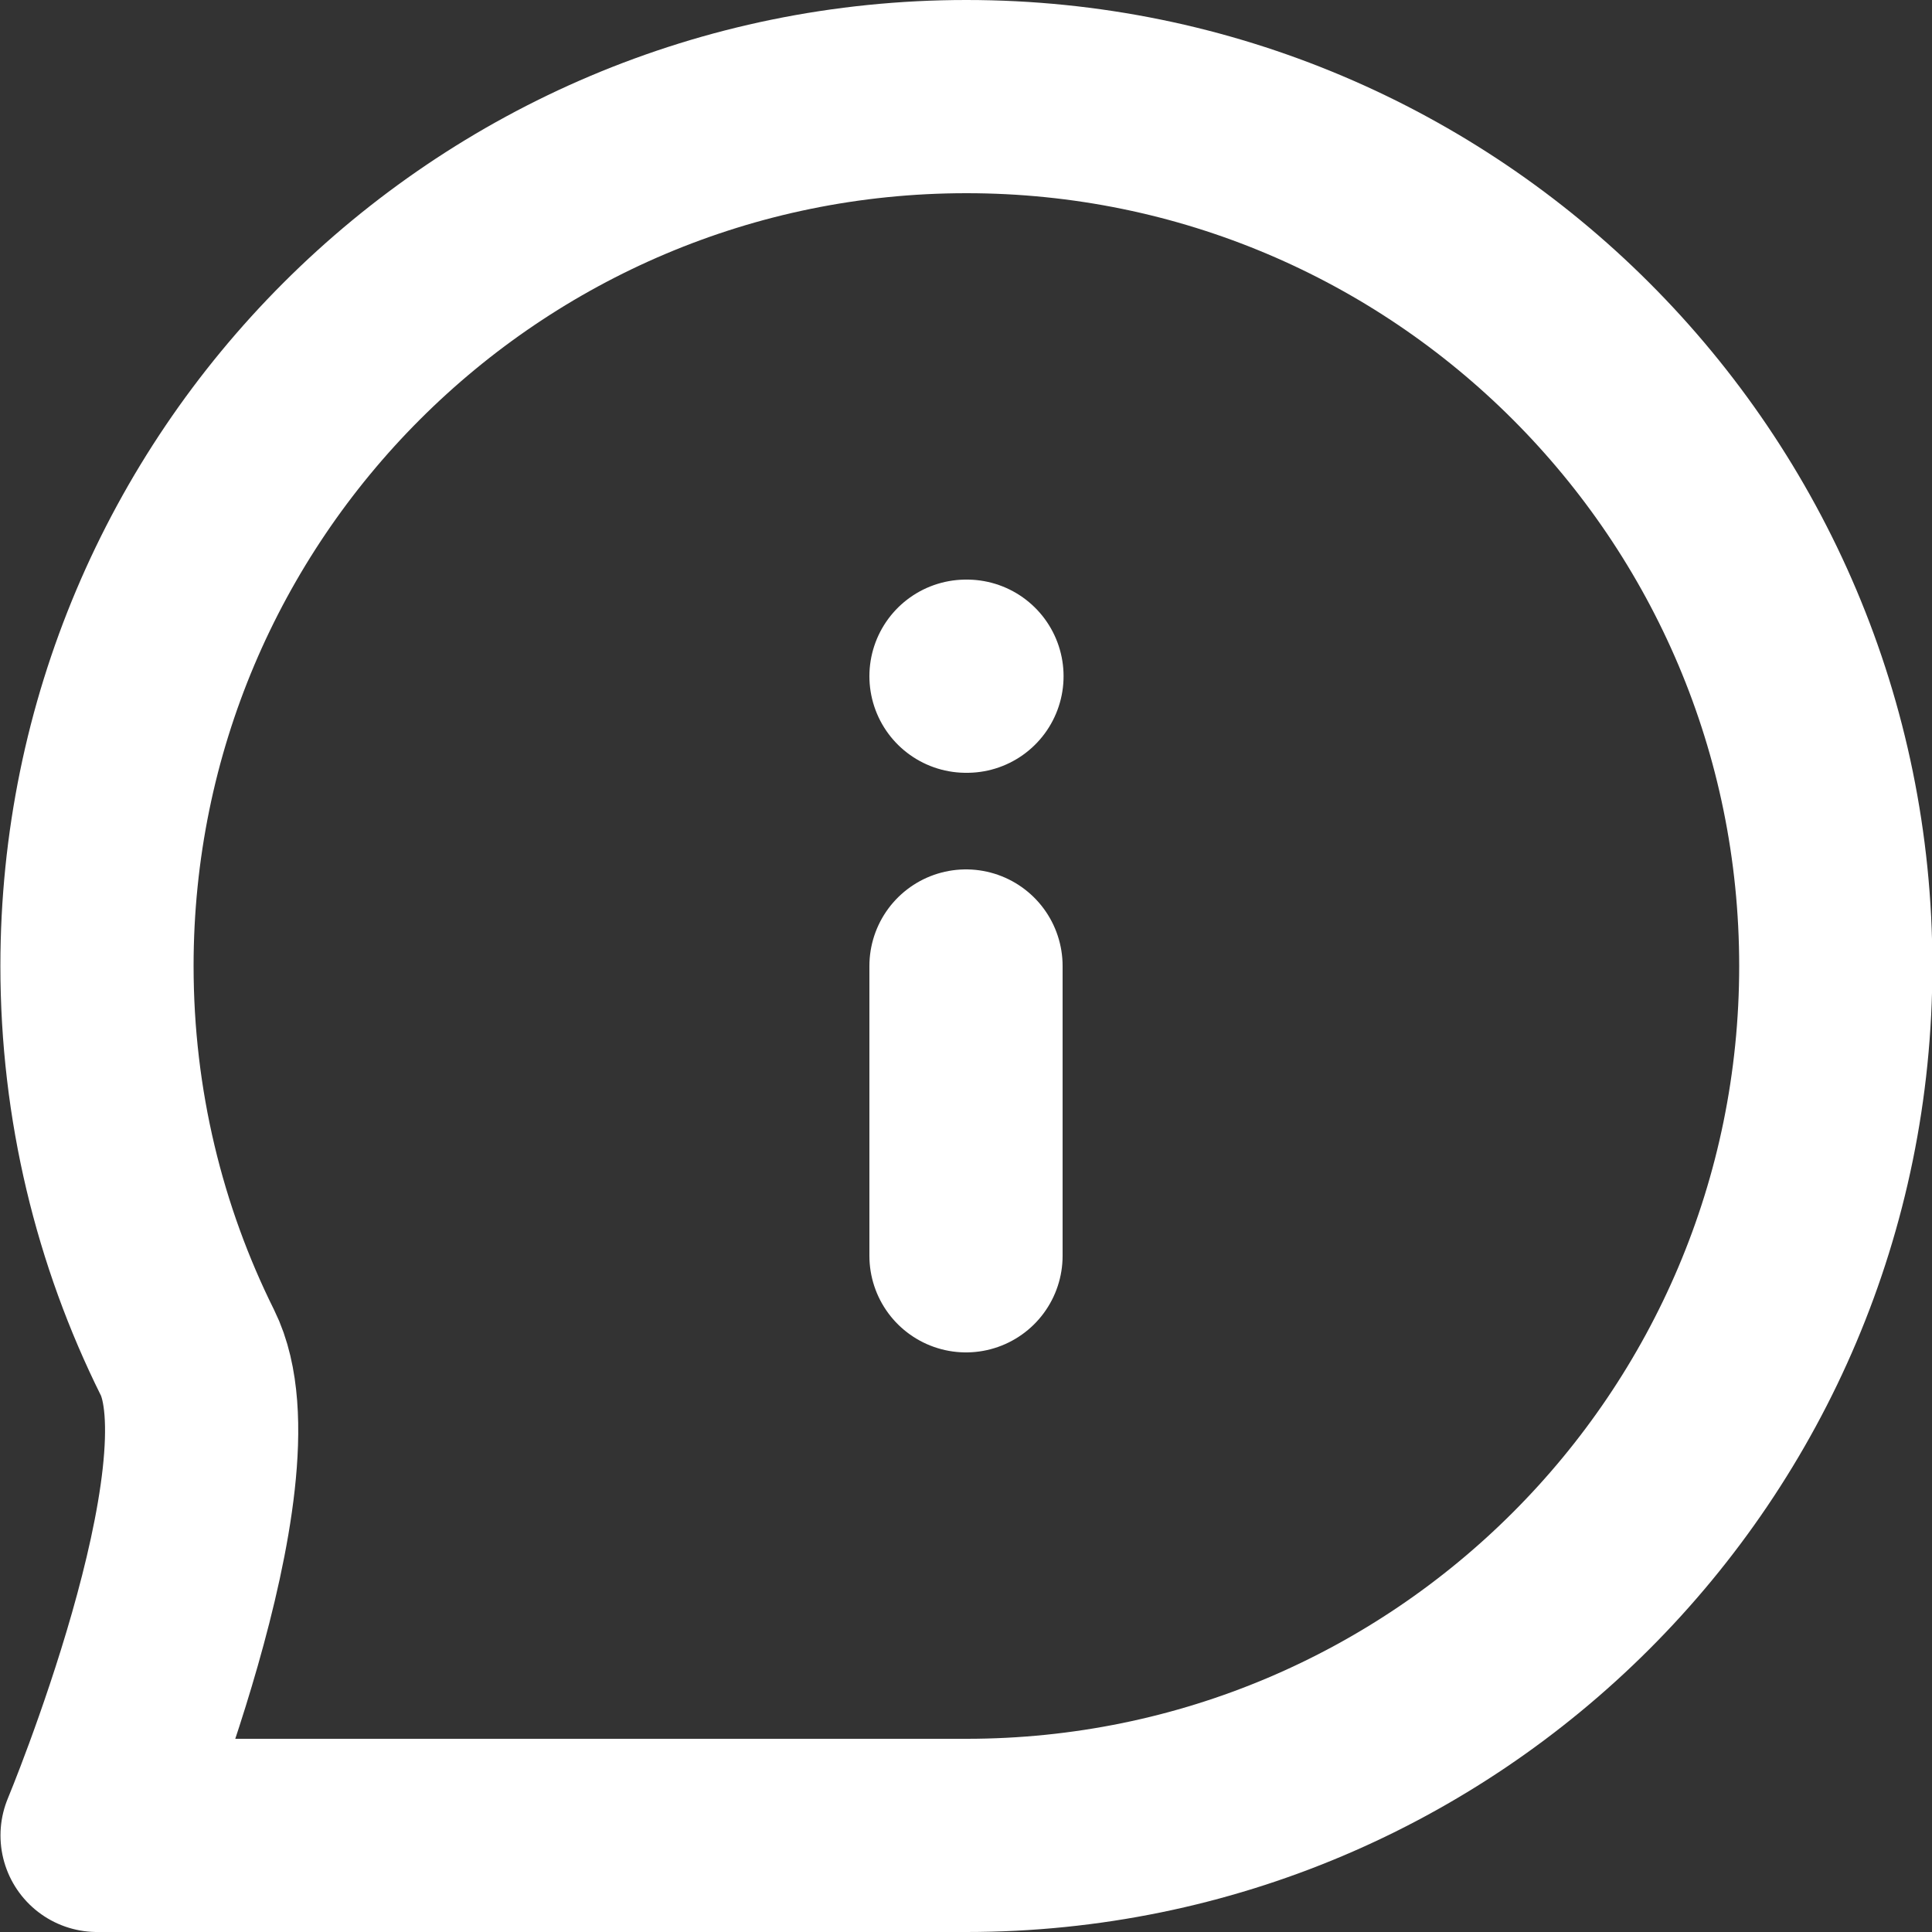 <svg xmlns="http://www.w3.org/2000/svg" fill="none" viewBox="2 2 20 20">
<rect x="2" y="2" width="20" height="20" fill="#333333" stroke="none"/>
<path d="M12 12V15M12 9H12.01M21.004 12C21.004 16.971 16.974 21 12.004 21C9.967 21 3.005 21 3.005 21C3.005 21 4.564 17.256 3.94 16.001C3.341 14.796 3.004 13.437 3.004 12C3.004 7.029 7.033 3 12.004 3C16.974 3 21.004 7.029 21.004 12Z" stroke="#FFFFFF" stroke-width="2" stroke-linecap="round" stroke-linejoin="round"/>
</svg>